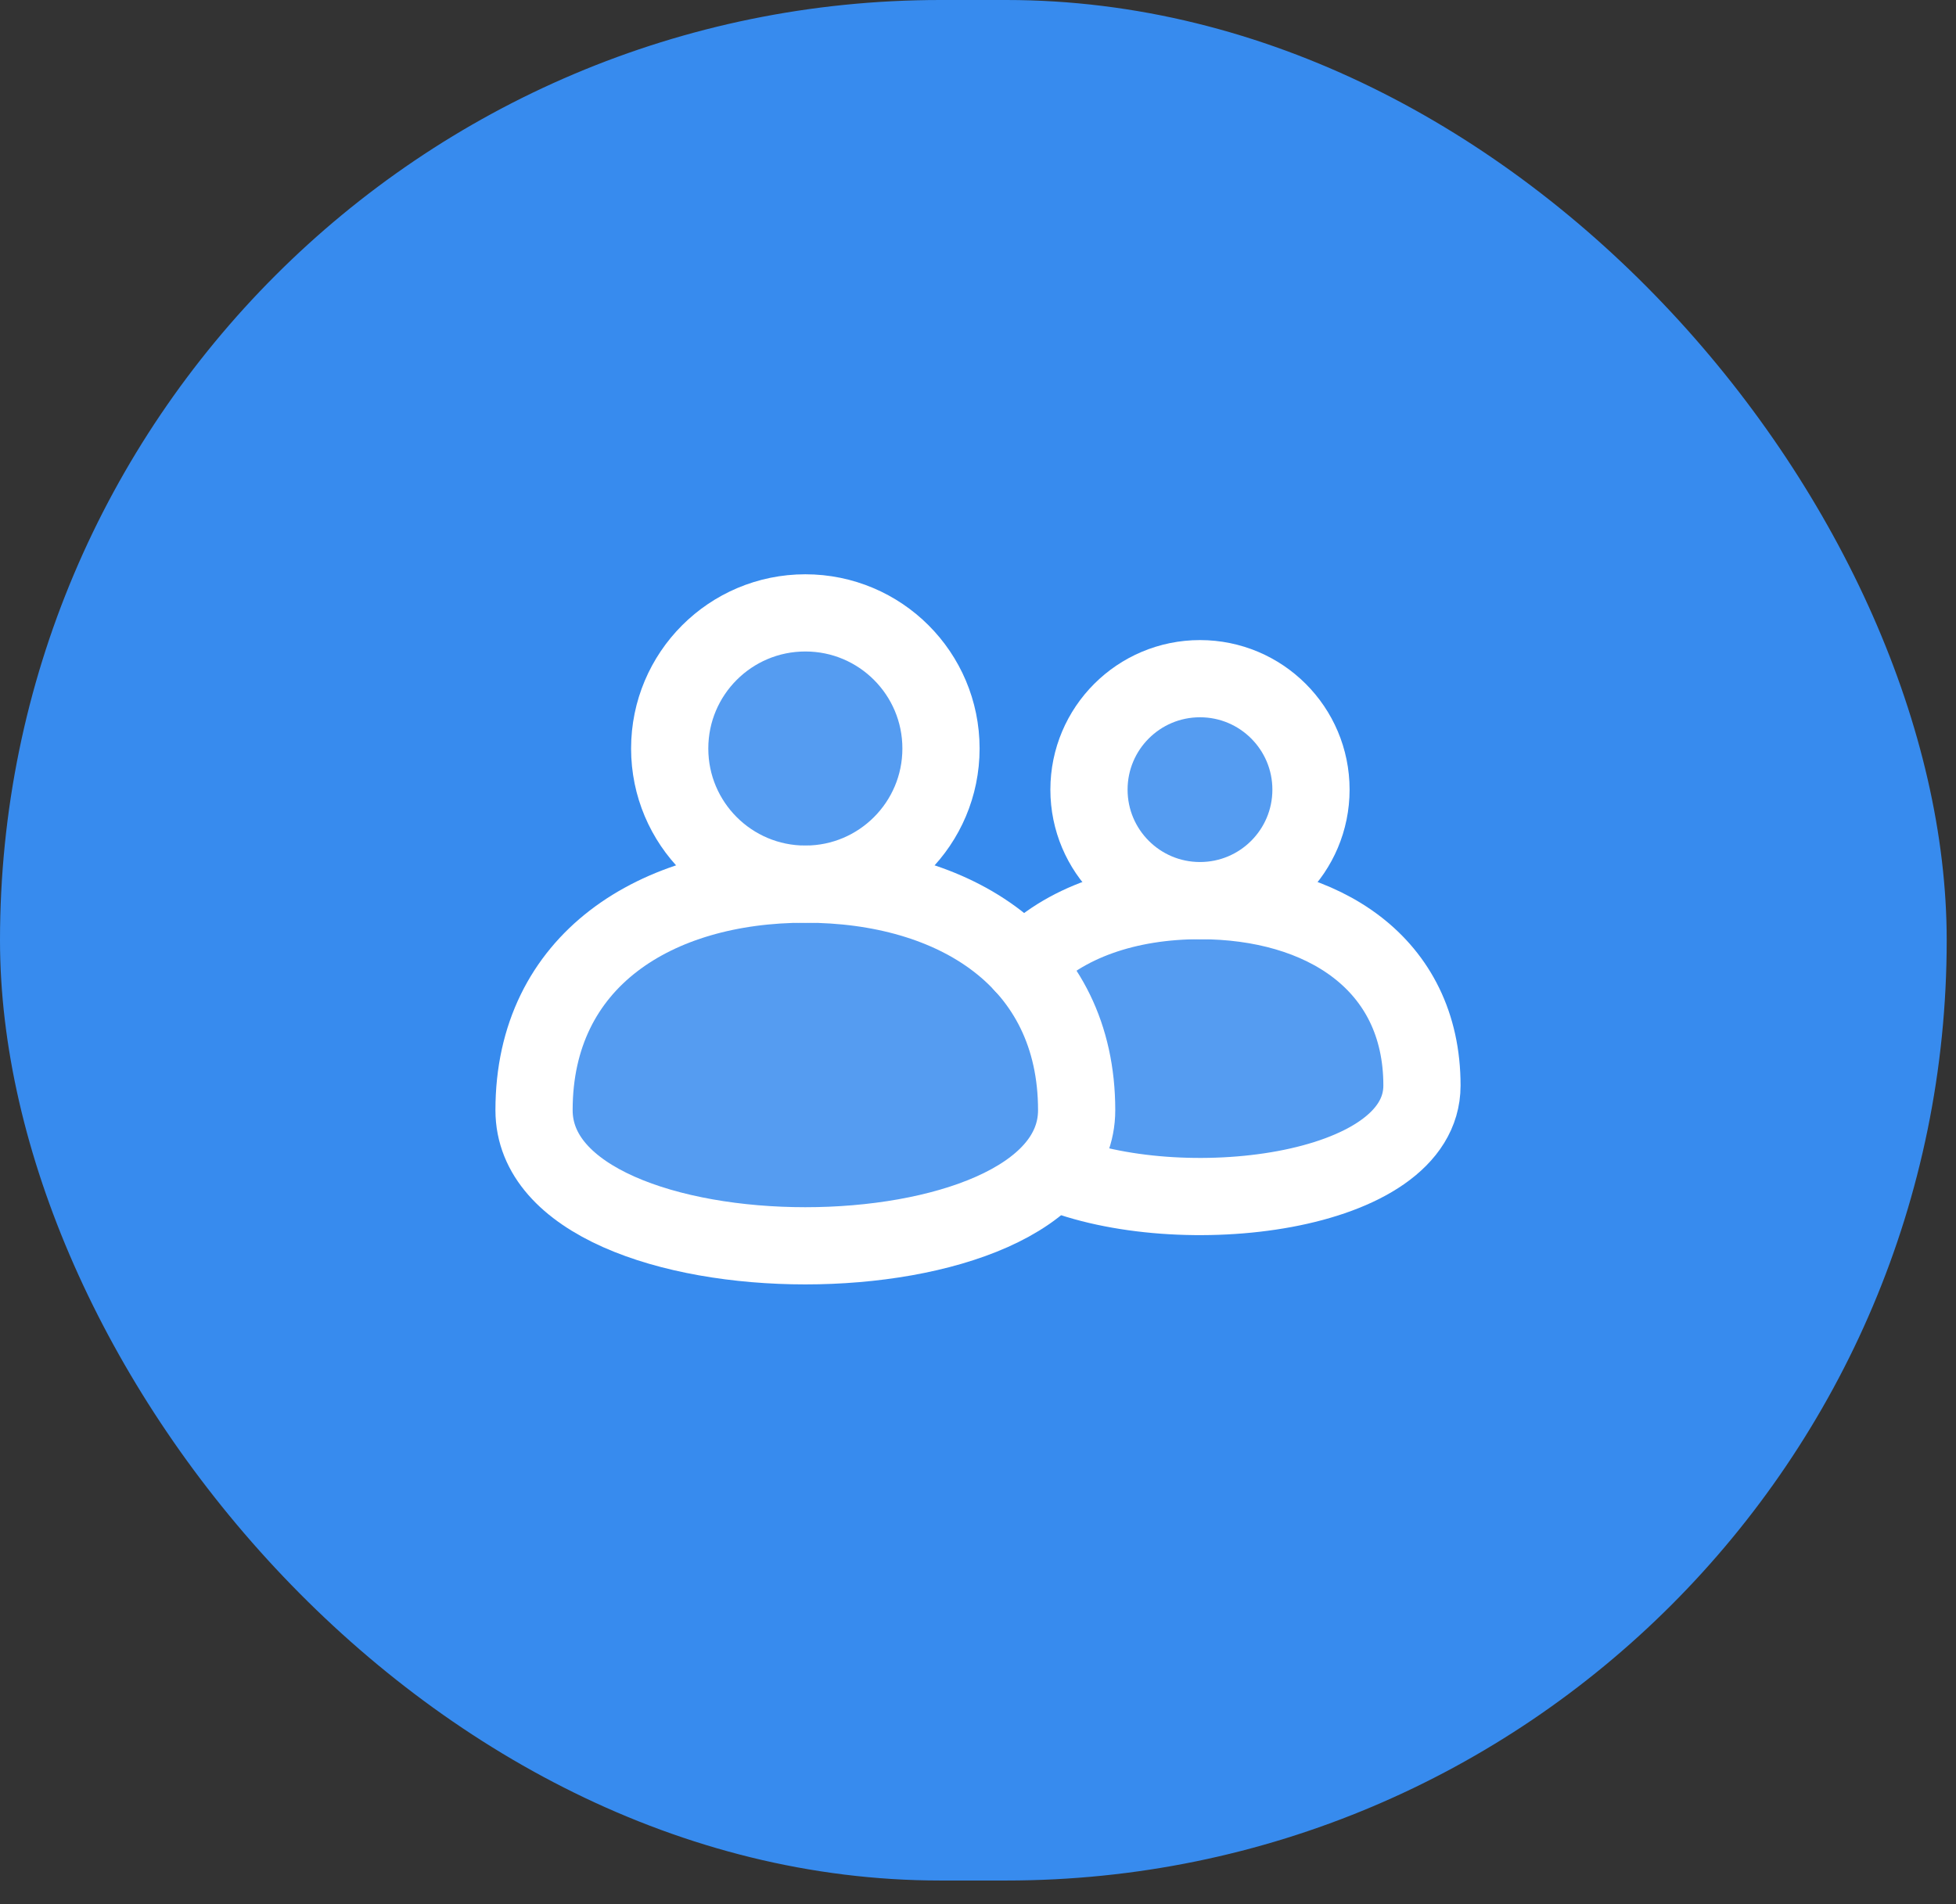 <svg width="76" height="74" viewBox="0 0 76 74" fill="none" xmlns="http://www.w3.org/2000/svg">
<rect x="0" y="0" width="76" height="74" fill="#333333" stroke="none"/>
<rect width="75.639" height="73.081" rx="36.54" fill="#378BEE"/>
<path opacity="0.15" fill-rule="evenodd" clip-rule="evenodd" d="M47.886 35.08C49.327 33.766 50.937 32.002 50.937 30.686C50.937 28.303 49.007 26.373 46.625 26.373C44.244 26.373 42.312 28.303 42.312 30.686C42.312 32.054 43.414 33.886 44.355 35.215C42.506 35.554 39.761 37.493 39.761 37.493C39.761 37.493 37.944 35.008 33.076 34.463C34.747 32.813 36.562 30.661 36.562 29.089C36.562 26.177 34.203 23.818 31.291 23.818C28.38 23.818 26.02 26.177 26.02 29.089C26.02 30.705 27.351 32.938 28.533 34.607C24.052 35.418 20.75 38.277 20.75 43.144C20.75 49.291 36.873 50.061 40.919 45.457C40.911 45.474 40.905 45.49 40.898 45.507C45.812 47.546 55.25 46.439 55.25 42.185C55.25 37.854 52.047 35.479 47.886 35.08Z" fill="white"/>
<path fill-rule="evenodd" clip-rule="evenodd" d="M36.562 29.089C36.562 32 34.203 34.36 31.292 34.36C28.38 34.36 26.021 32 26.021 29.089C26.021 26.177 28.38 23.818 31.292 23.818C34.203 23.818 36.562 26.177 36.562 29.089Z" stroke="white" stroke-width="3" stroke-linecap="round" stroke-linejoin="round"/>
<path fill-rule="evenodd" clip-rule="evenodd" d="M41.833 43.143C41.833 37.321 37.114 34.359 31.292 34.359C25.469 34.359 20.75 37.321 20.75 43.143C20.75 50.172 41.833 50.172 41.833 43.143Z" stroke="white" stroke-width="3" stroke-linecap="round" stroke-linejoin="round"/>
<path fill-rule="evenodd" clip-rule="evenodd" d="M50.938 30.687C50.938 33.07 49.007 35 46.625 35C44.243 35 42.312 33.07 42.312 30.687C42.312 28.305 44.243 26.375 46.625 26.375C49.007 26.375 50.938 28.305 50.938 30.687Z" stroke="white" stroke-width="3" stroke-linecap="round" stroke-linejoin="round"/>
<path d="M40.898 45.509C45.812 47.548 55.25 46.441 55.25 42.187C55.25 37.425 51.388 35 46.625 35C43.825 35 41.337 35.837 39.76 37.495" stroke="white" stroke-width="3" stroke-linecap="round" stroke-linejoin="round"/>
</svg>
